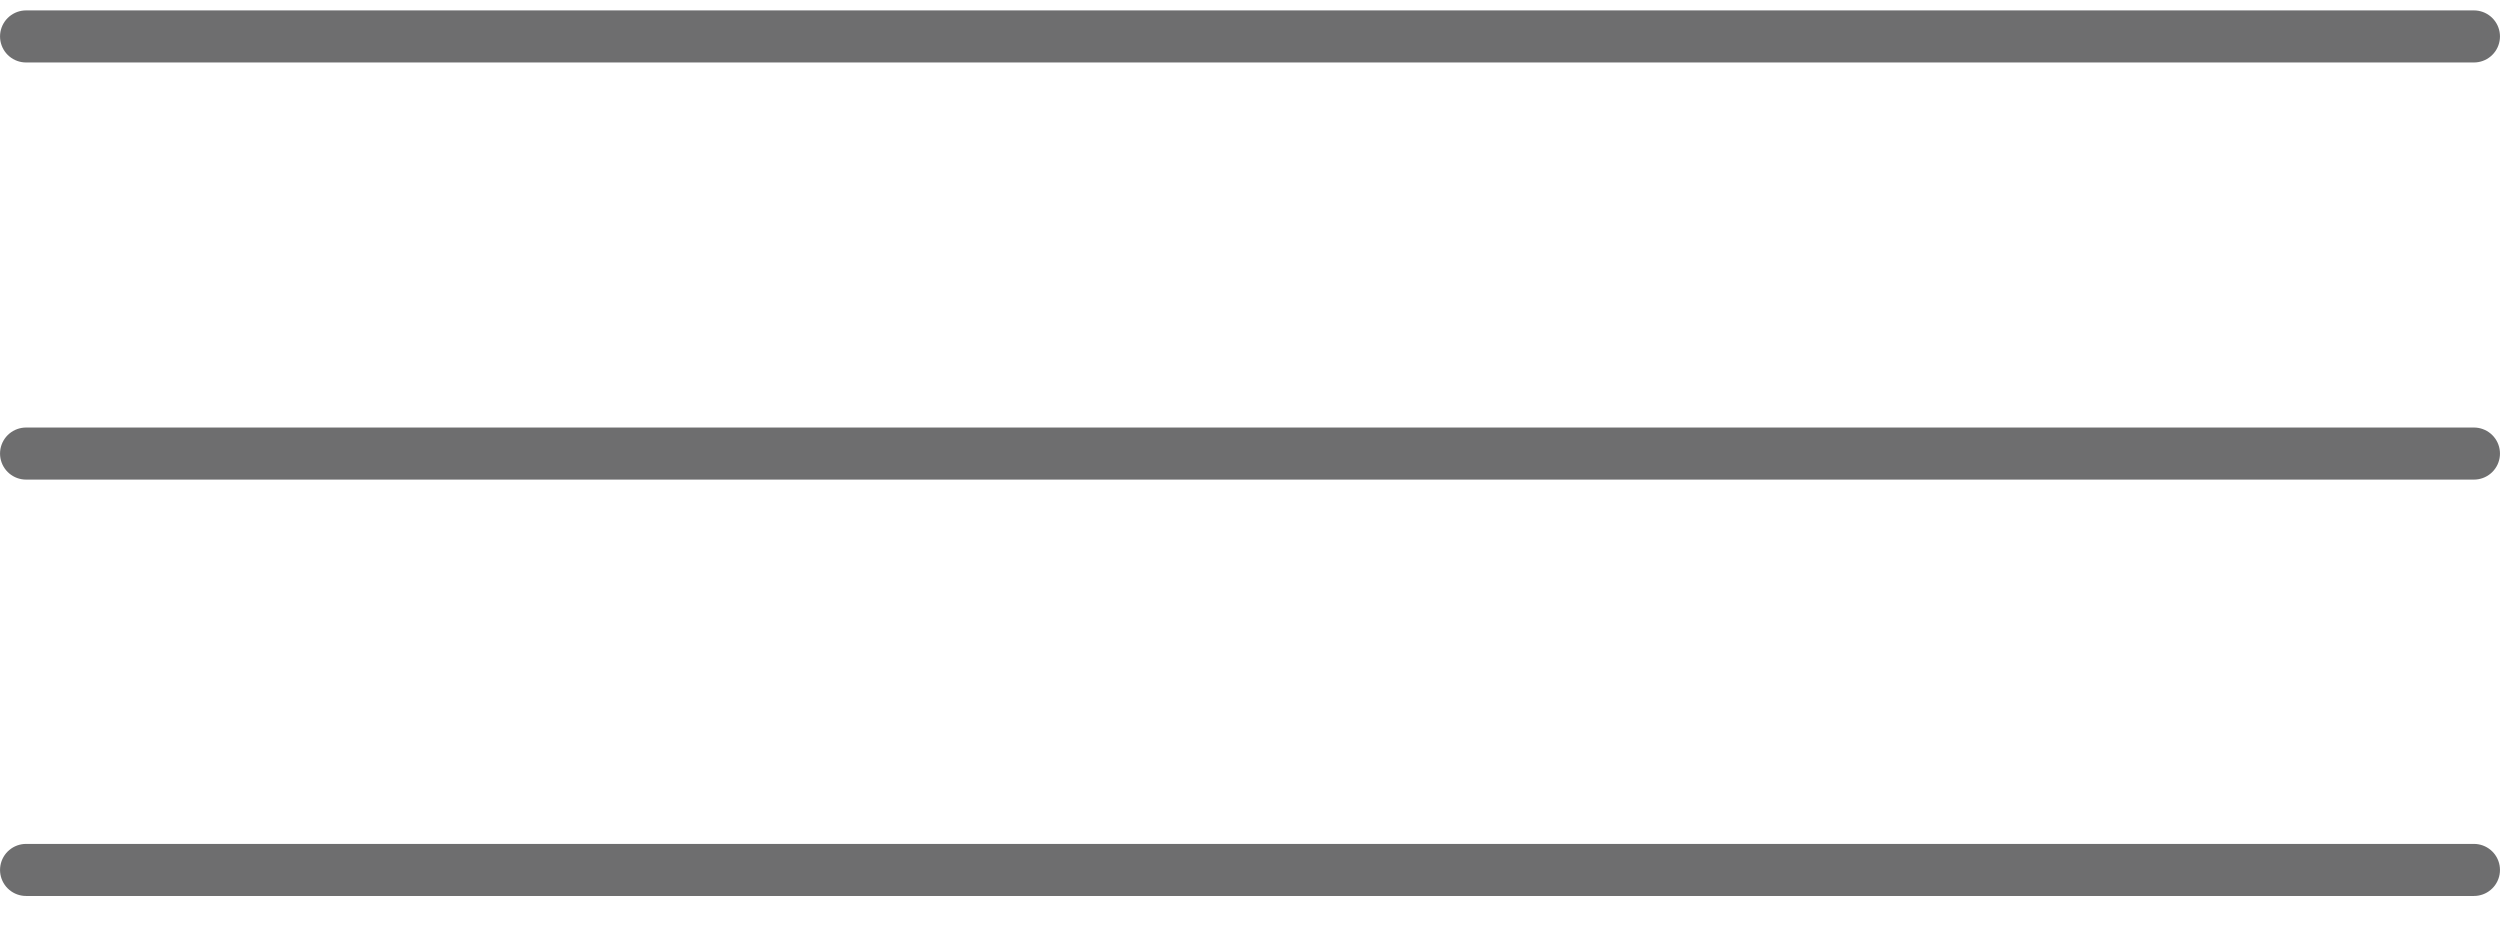 <?xml version="1.0" encoding="UTF-8"?> <svg xmlns="http://www.w3.org/2000/svg" width="40" height="15" viewBox="0 0 40 15" fill="none"> <line x1="0.417" y1="0.583" x2="39.583" y2="0.583" stroke="#6E6E6F" stroke-width="0.833" stroke-linecap="round"></line> <line x1="0.417" y1="7.257" x2="39.583" y2="7.257" stroke="#6E6E6F" stroke-width="0.833" stroke-linecap="round"></line> <line x1="0.417" y1="13.919" x2="39.583" y2="13.919" stroke="#6E6E6F" stroke-width="0.833" stroke-linecap="round"></line> </svg> 
